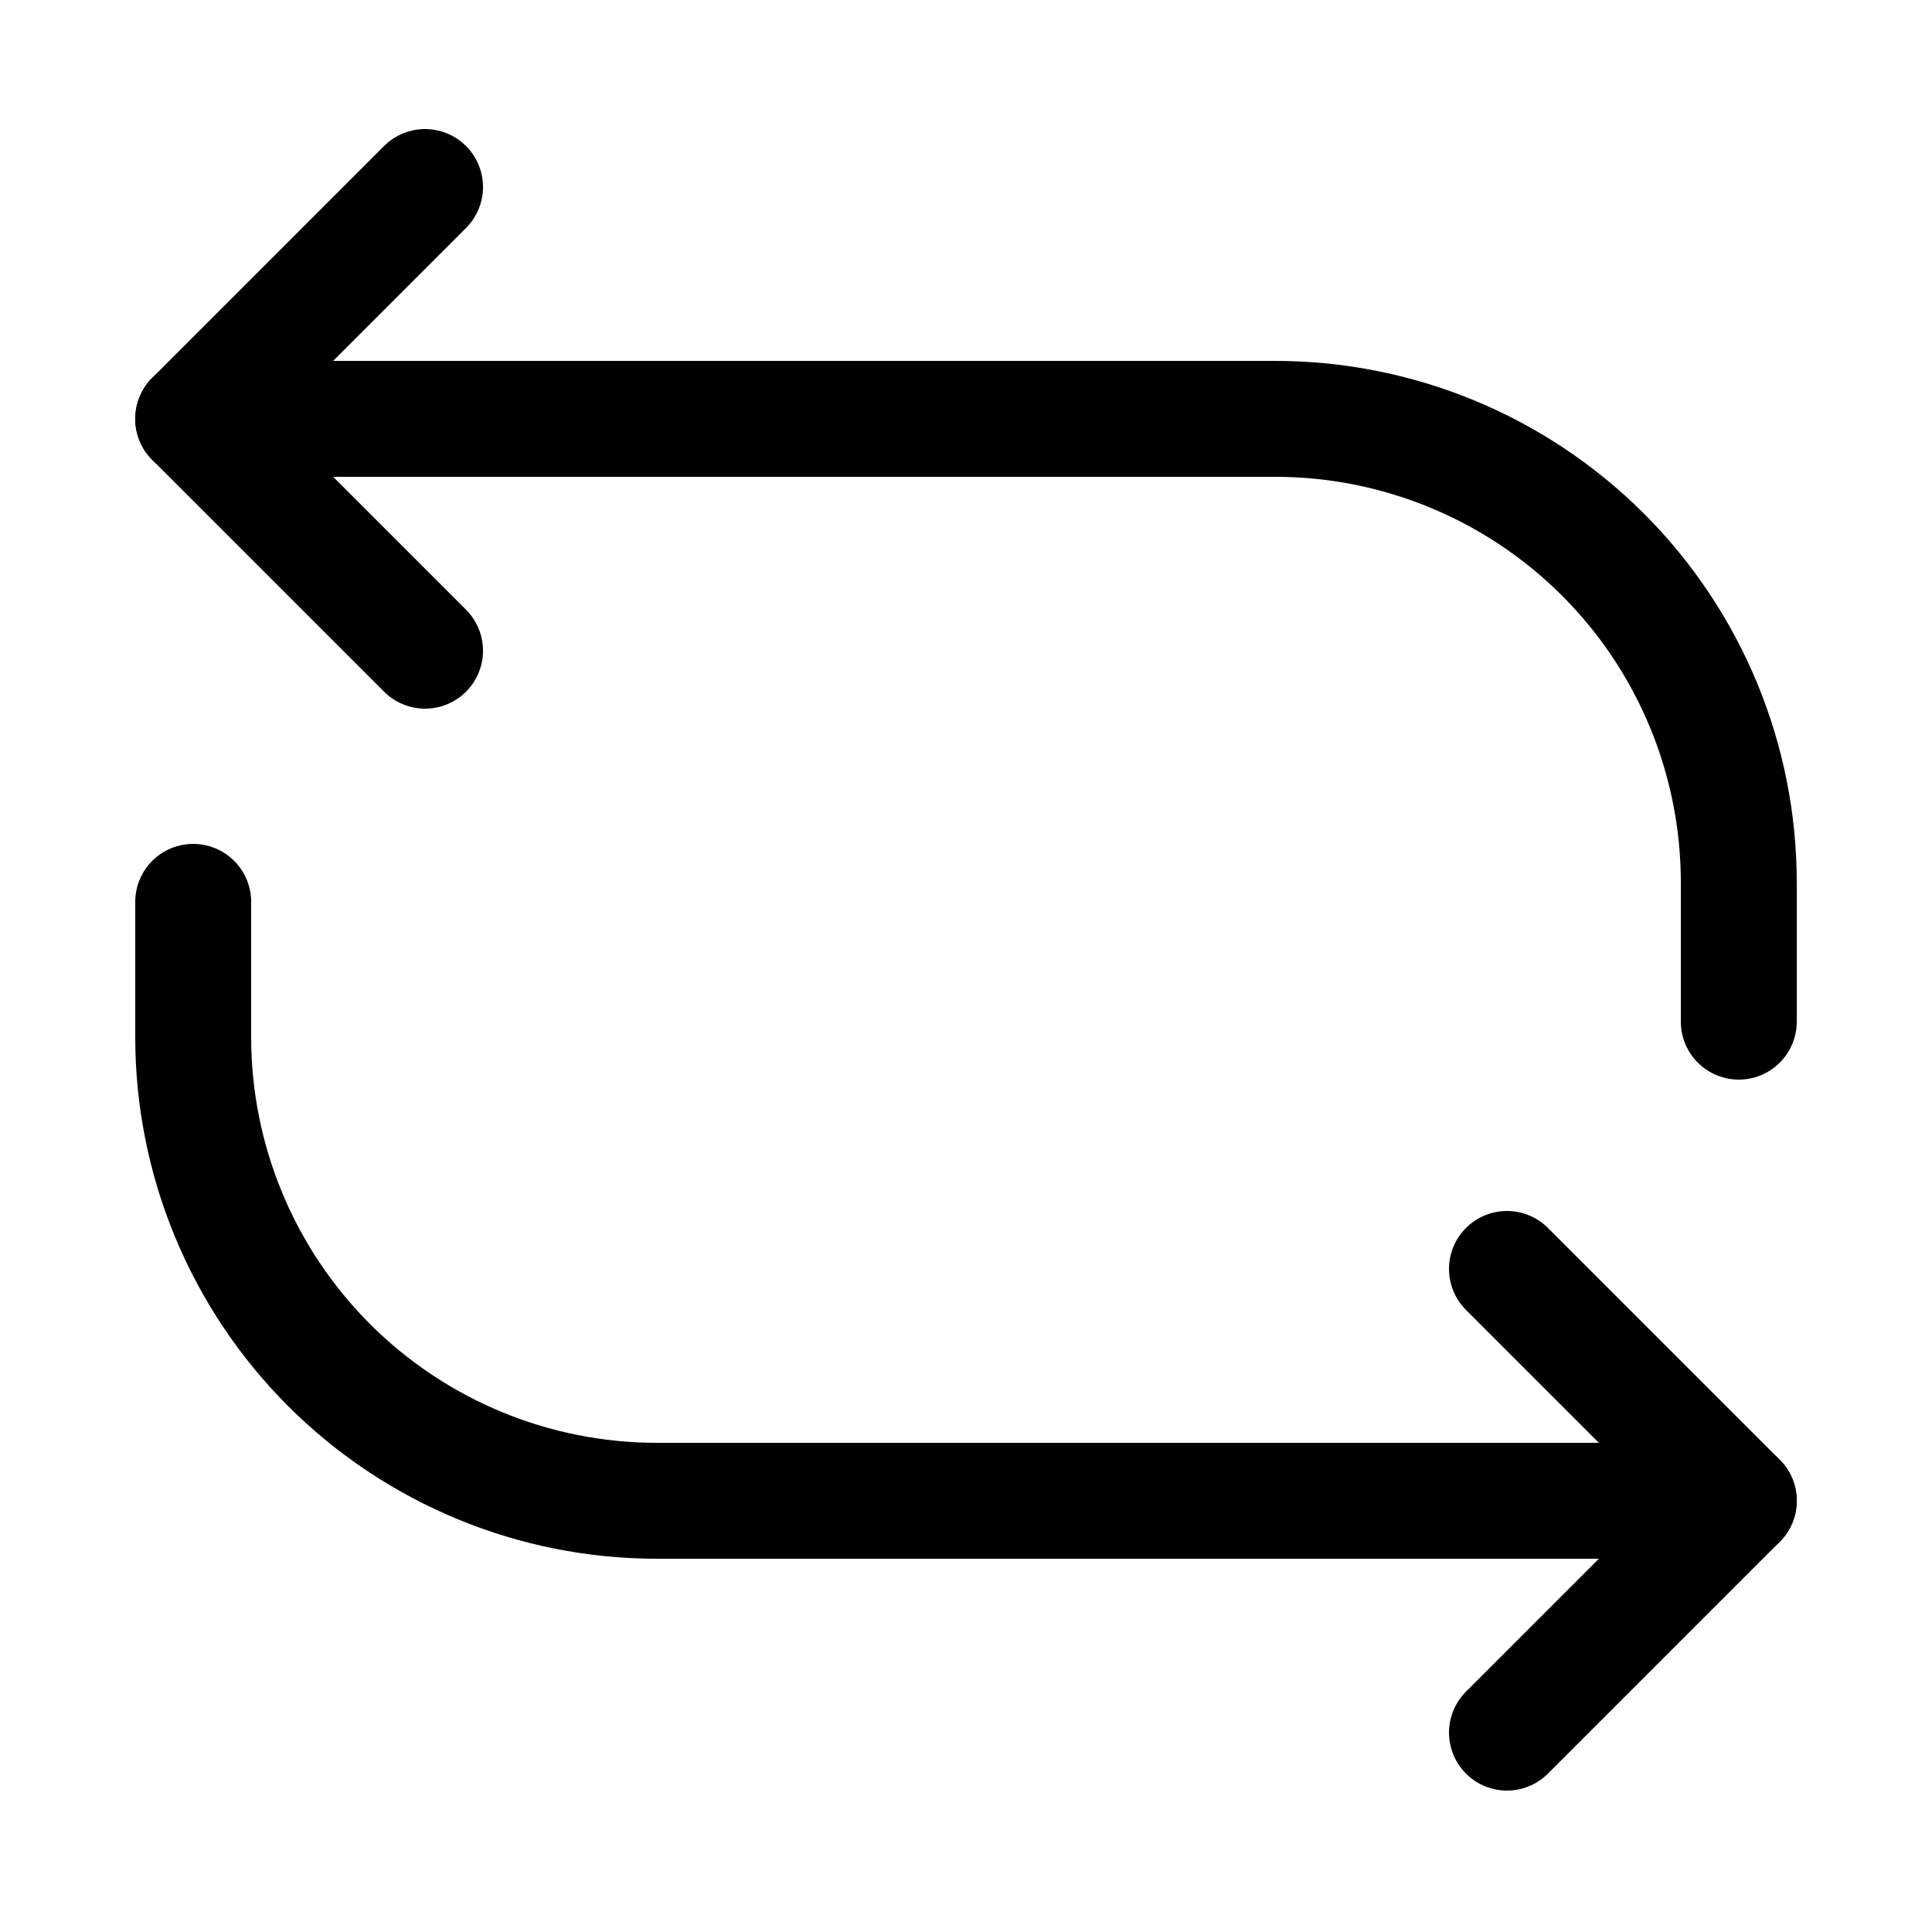 <?xml version="1.0" encoding="utf-8"?><!-- Uploaded to: SVG Repo, www.svgrepo.com, Generator: SVG Repo Mixer Tools -->
<svg width="800px" height="800px" viewBox="-0.5 0 25 25" fill="none" xmlns="http://www.w3.org/2000/svg">
<path d="M22 19.42H8C6.409 19.42 4.883 18.788 3.757 17.663C2.632 16.537 2 15.011 2 13.42V11.67" stroke="#000000" stroke-width="1.5" stroke-linecap="round" stroke-linejoin="round"/>
<path d="M19 22.42L22 19.42L19 16.42" stroke="#000000" stroke-width="1.5" stroke-linecap="round" stroke-linejoin="round"/>
<path d="M2 5.42H16C17.591 5.42 19.117 6.052 20.243 7.177C21.368 8.302 22 9.829 22 11.42V13.22" stroke="#000000" stroke-width="1.5" stroke-linecap="round" stroke-linejoin="round"/>
<path d="M5 2.42L2 5.42L5 8.42" stroke="#000000" stroke-width="1.5" stroke-linecap="round" stroke-linejoin="round"/>
</svg>
